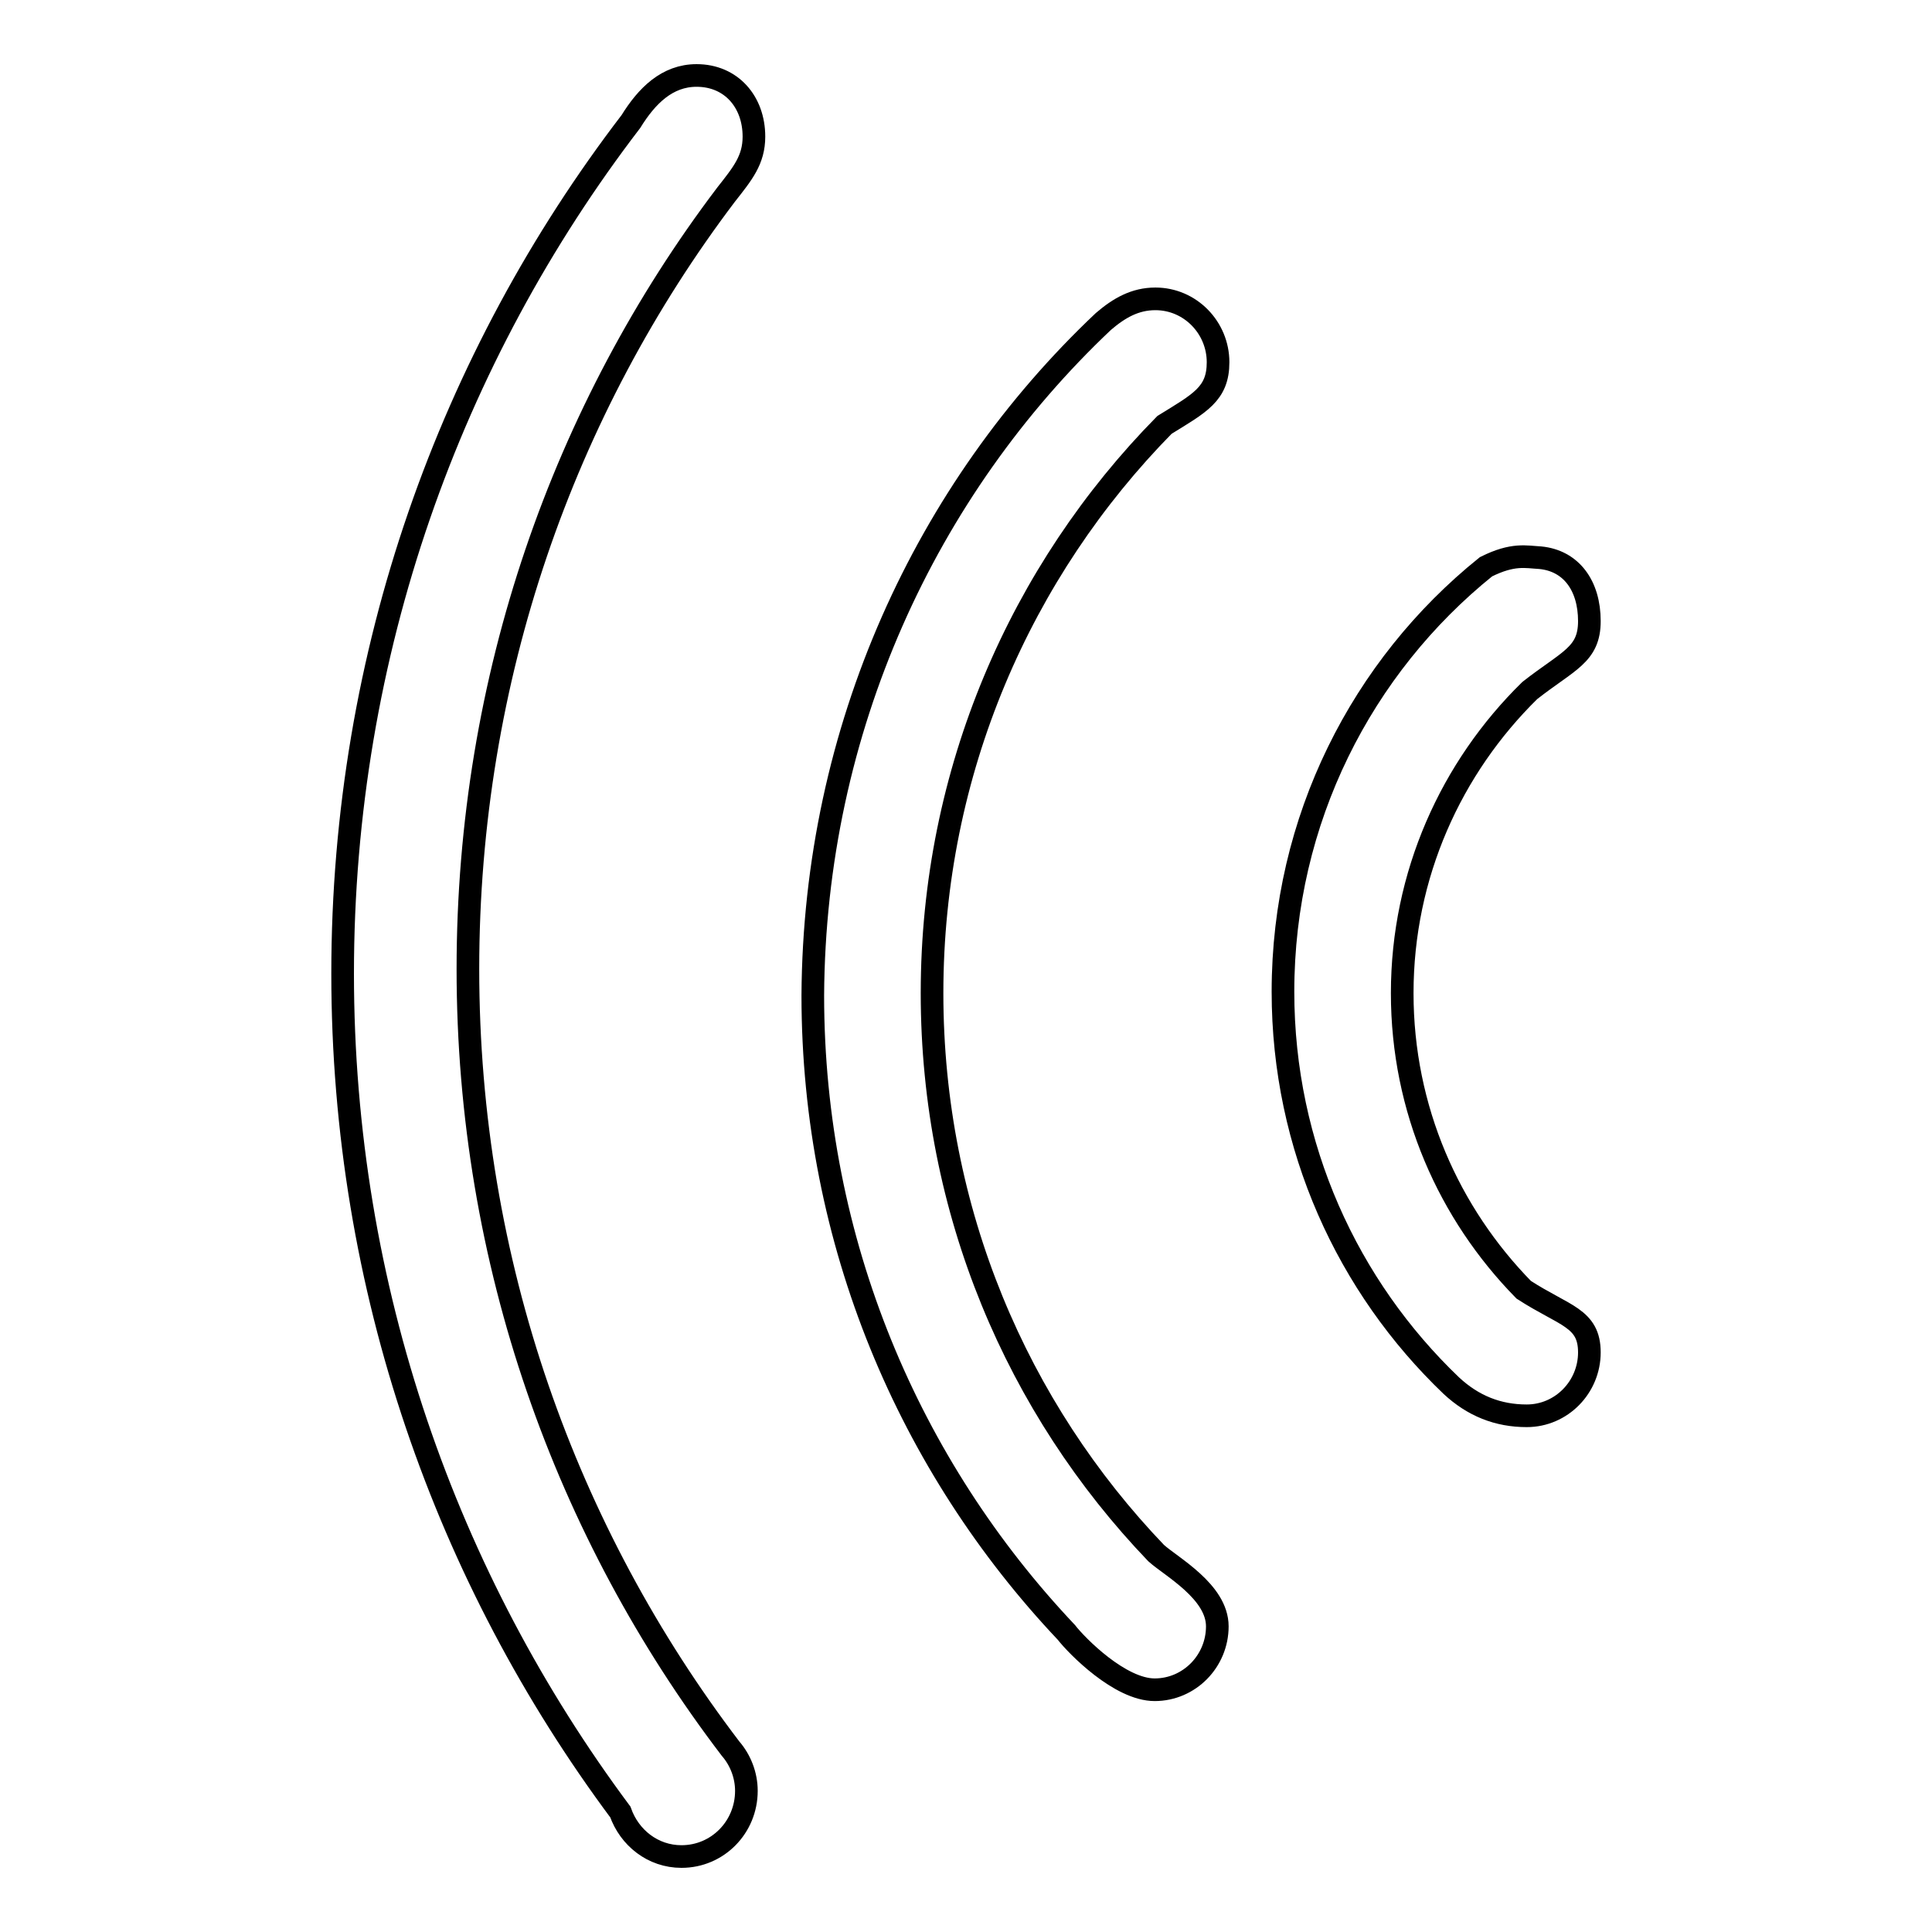 <?xml version="1.0" encoding="utf-8"?>
<!-- Svg Vector Icons : http://www.onlinewebfonts.com/icon -->
<!DOCTYPE svg PUBLIC "-//W3C//DTD SVG 1.1//EN" "http://www.w3.org/Graphics/SVG/1.1/DTD/svg11.dtd">
<svg version="1.1" xmlns="http://www.w3.org/2000/svg" xmlns:xlink="http://www.w3.org/1999/xlink" x="0px" y="0px" viewBox="0 0 256 256" enable-background="new 0 0 256 256" xml:space="preserve">
<g><g><path stroke-width="3" fill-opacity="0" stroke="#000000"  d="M146.2,42.6L146.2,42.6c2.1-1.8,4.2-3,6.9-3c4.6,0,8.3,3.8,8.3,8.4c0,4.2-2.4,5.4-7.1,8.3c-19,19.3-30.8,45.9-30.8,75.3c0,28.9,11.3,55,29.7,74.2l0,0c2,1.8,8.1,5.1,8.1,9.7s-3.7,8.4-8.3,8.4c-4.6,0-10.3-5.8-11.7-7.6l0,0l0,0c-20.8-22-33.6-51.7-33.6-84.4C107.9,96.6,122.7,64.8,146.2,42.6L146.2,42.6z M196.9,75.1L196.9,75.1c3.6-1.8,5.3-1.3,7.2-1.2c4.1,0.4,6.5,3.7,6.5,8.4c0,4.5-2.8,5.2-7.9,9.2c-10.4,10.2-16.9,24.4-16.9,40.1c0,15.4,6.2,29.2,16.1,39.3c5.4,3.5,8.7,3.7,8.7,8.3c0,4.6-3.7,8.4-8.3,8.4c-3.8,0-7.1-1.3-10-4l0,0C178.6,170.5,170,152,170,131.4C170,108.6,180.5,88.3,196.9,75.1L196.9,75.1z M83.6,16.1c2.1-3.4,4.8-6.1,8.7-6.1c4.6,0,7.6,3.5,7.6,8.1c0,3.1-1.5,4.9-3.7,7.7l0,0C74.7,54.2,62,89.8,62,128.4c0,38.9,13,74.7,34.8,103.3c1.3,1.5,2.1,3.5,2.1,5.6c0,4.8-3.8,8.7-8.6,8.7c-3.8,0-6.9-2.5-8.1-5.9C59.2,209.2,45.4,170.8,45.4,129C45.4,86.5,59.7,47.3,83.6,16.1L83.6,16.1z"/></g></g>
</svg>